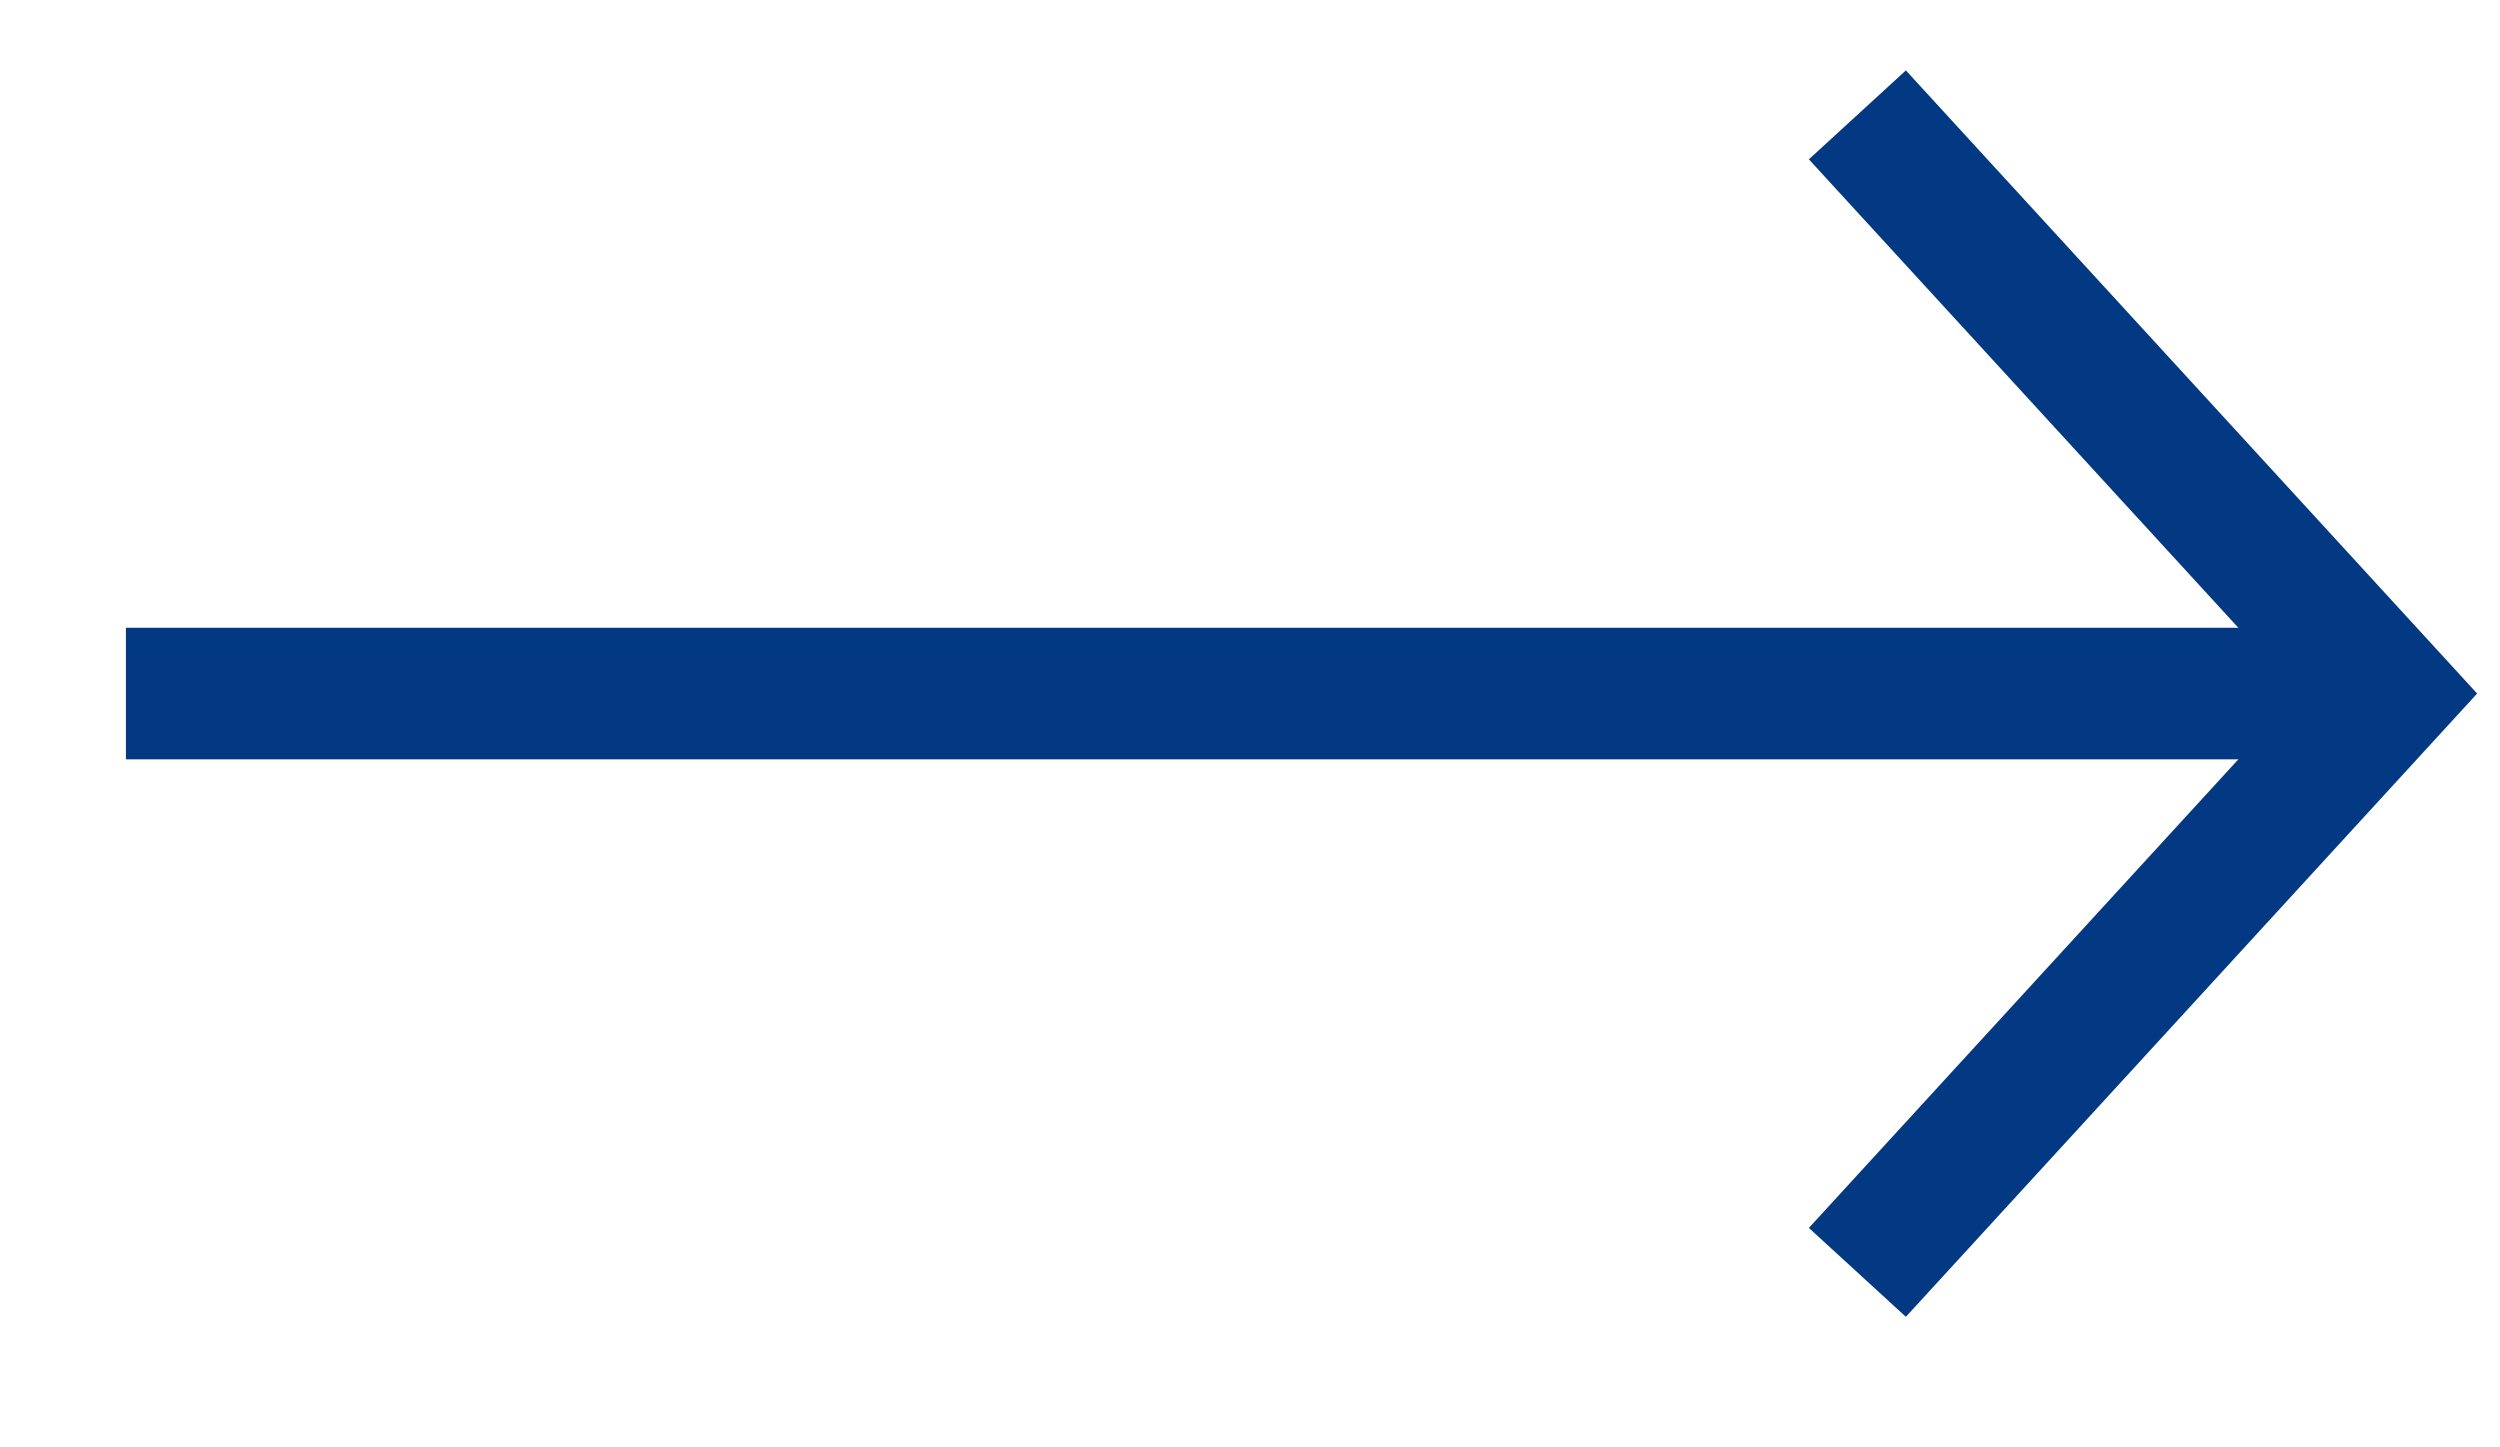 <svg width="19" height="11" viewBox="0 0 19 11" fill="none" xmlns="http://www.w3.org/2000/svg">
<path d="M0.957 5.271L18.15 5.271" stroke="#033882"/>
<path d="M14.116 9.67L18.148 5.271L14.116 0.873" stroke="#033882"/>
</svg>
